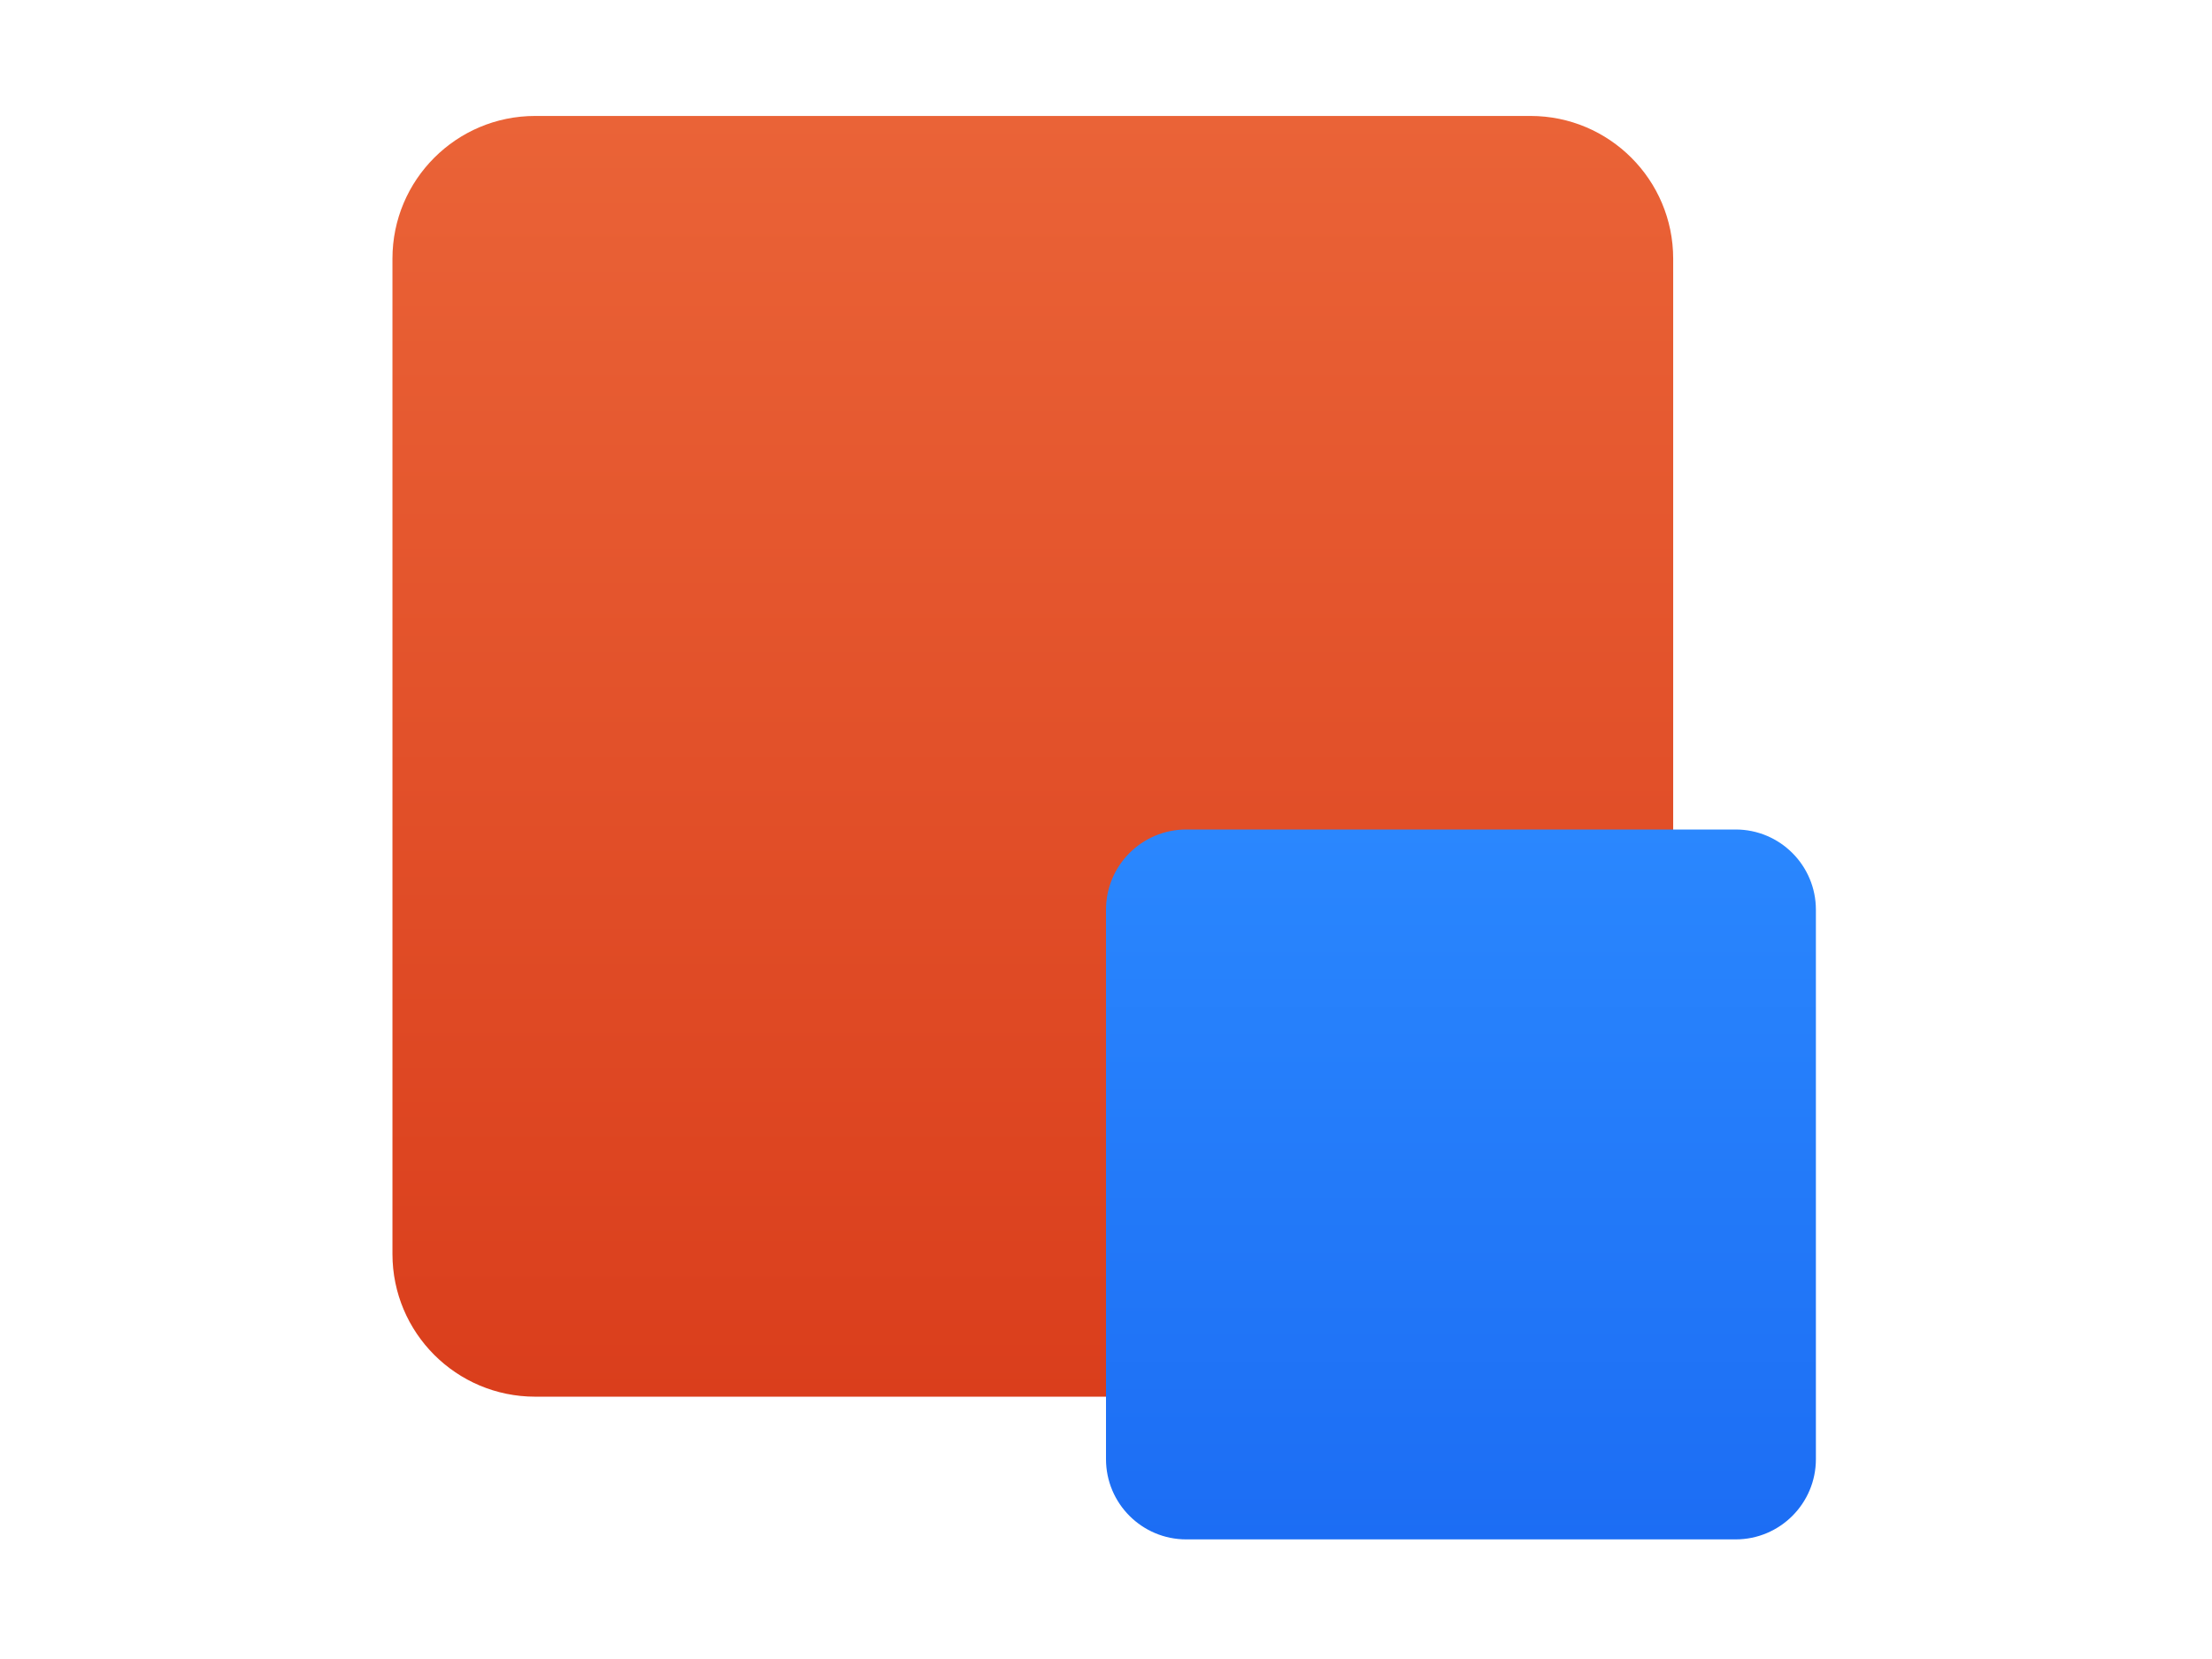 <svg width="248" height="186" viewBox="0 0 248 186" fill="none" xmlns="http://www.w3.org/2000/svg">
<path d="M44 29C44 20.163 51.163 13 60 13H171.59C180.426 13 187.59 20.163 187.59 29V140.59C187.59 149.426 180.426 156.59 171.59 156.59H60C51.163 156.59 44 149.426 44 140.59V29Z" fill="url(#paint0_linear_648_471)"/>
<path d="M124 102C124 97.029 128.029 93 133 93H194.59C199.56 93 203.59 97.029 203.59 102V163.59C203.59 168.56 199.56 172.59 194.59 172.59H133C128.029 172.59 124 168.56 124 163.59V102Z" fill="url(#paint1_linear_648_471)"/>
<defs>
<linearGradient id="paint0_linear_648_471" x1="115.795" y1="13" x2="115.795" y2="156.59" gradientUnits="userSpaceOnUse">
<stop stop-color="#EA6337"/>
<stop offset="1" stop-color="#DA3E1C"/>
</linearGradient>
<linearGradient id="paint1_linear_648_471" x1="163.795" y1="93" x2="163.795" y2="172.59" gradientUnits="userSpaceOnUse">
<stop stop-color="#2A87FE"/>
<stop offset="1" stop-color="#1C6DF4"/>
</linearGradient>
</defs>
</svg>
